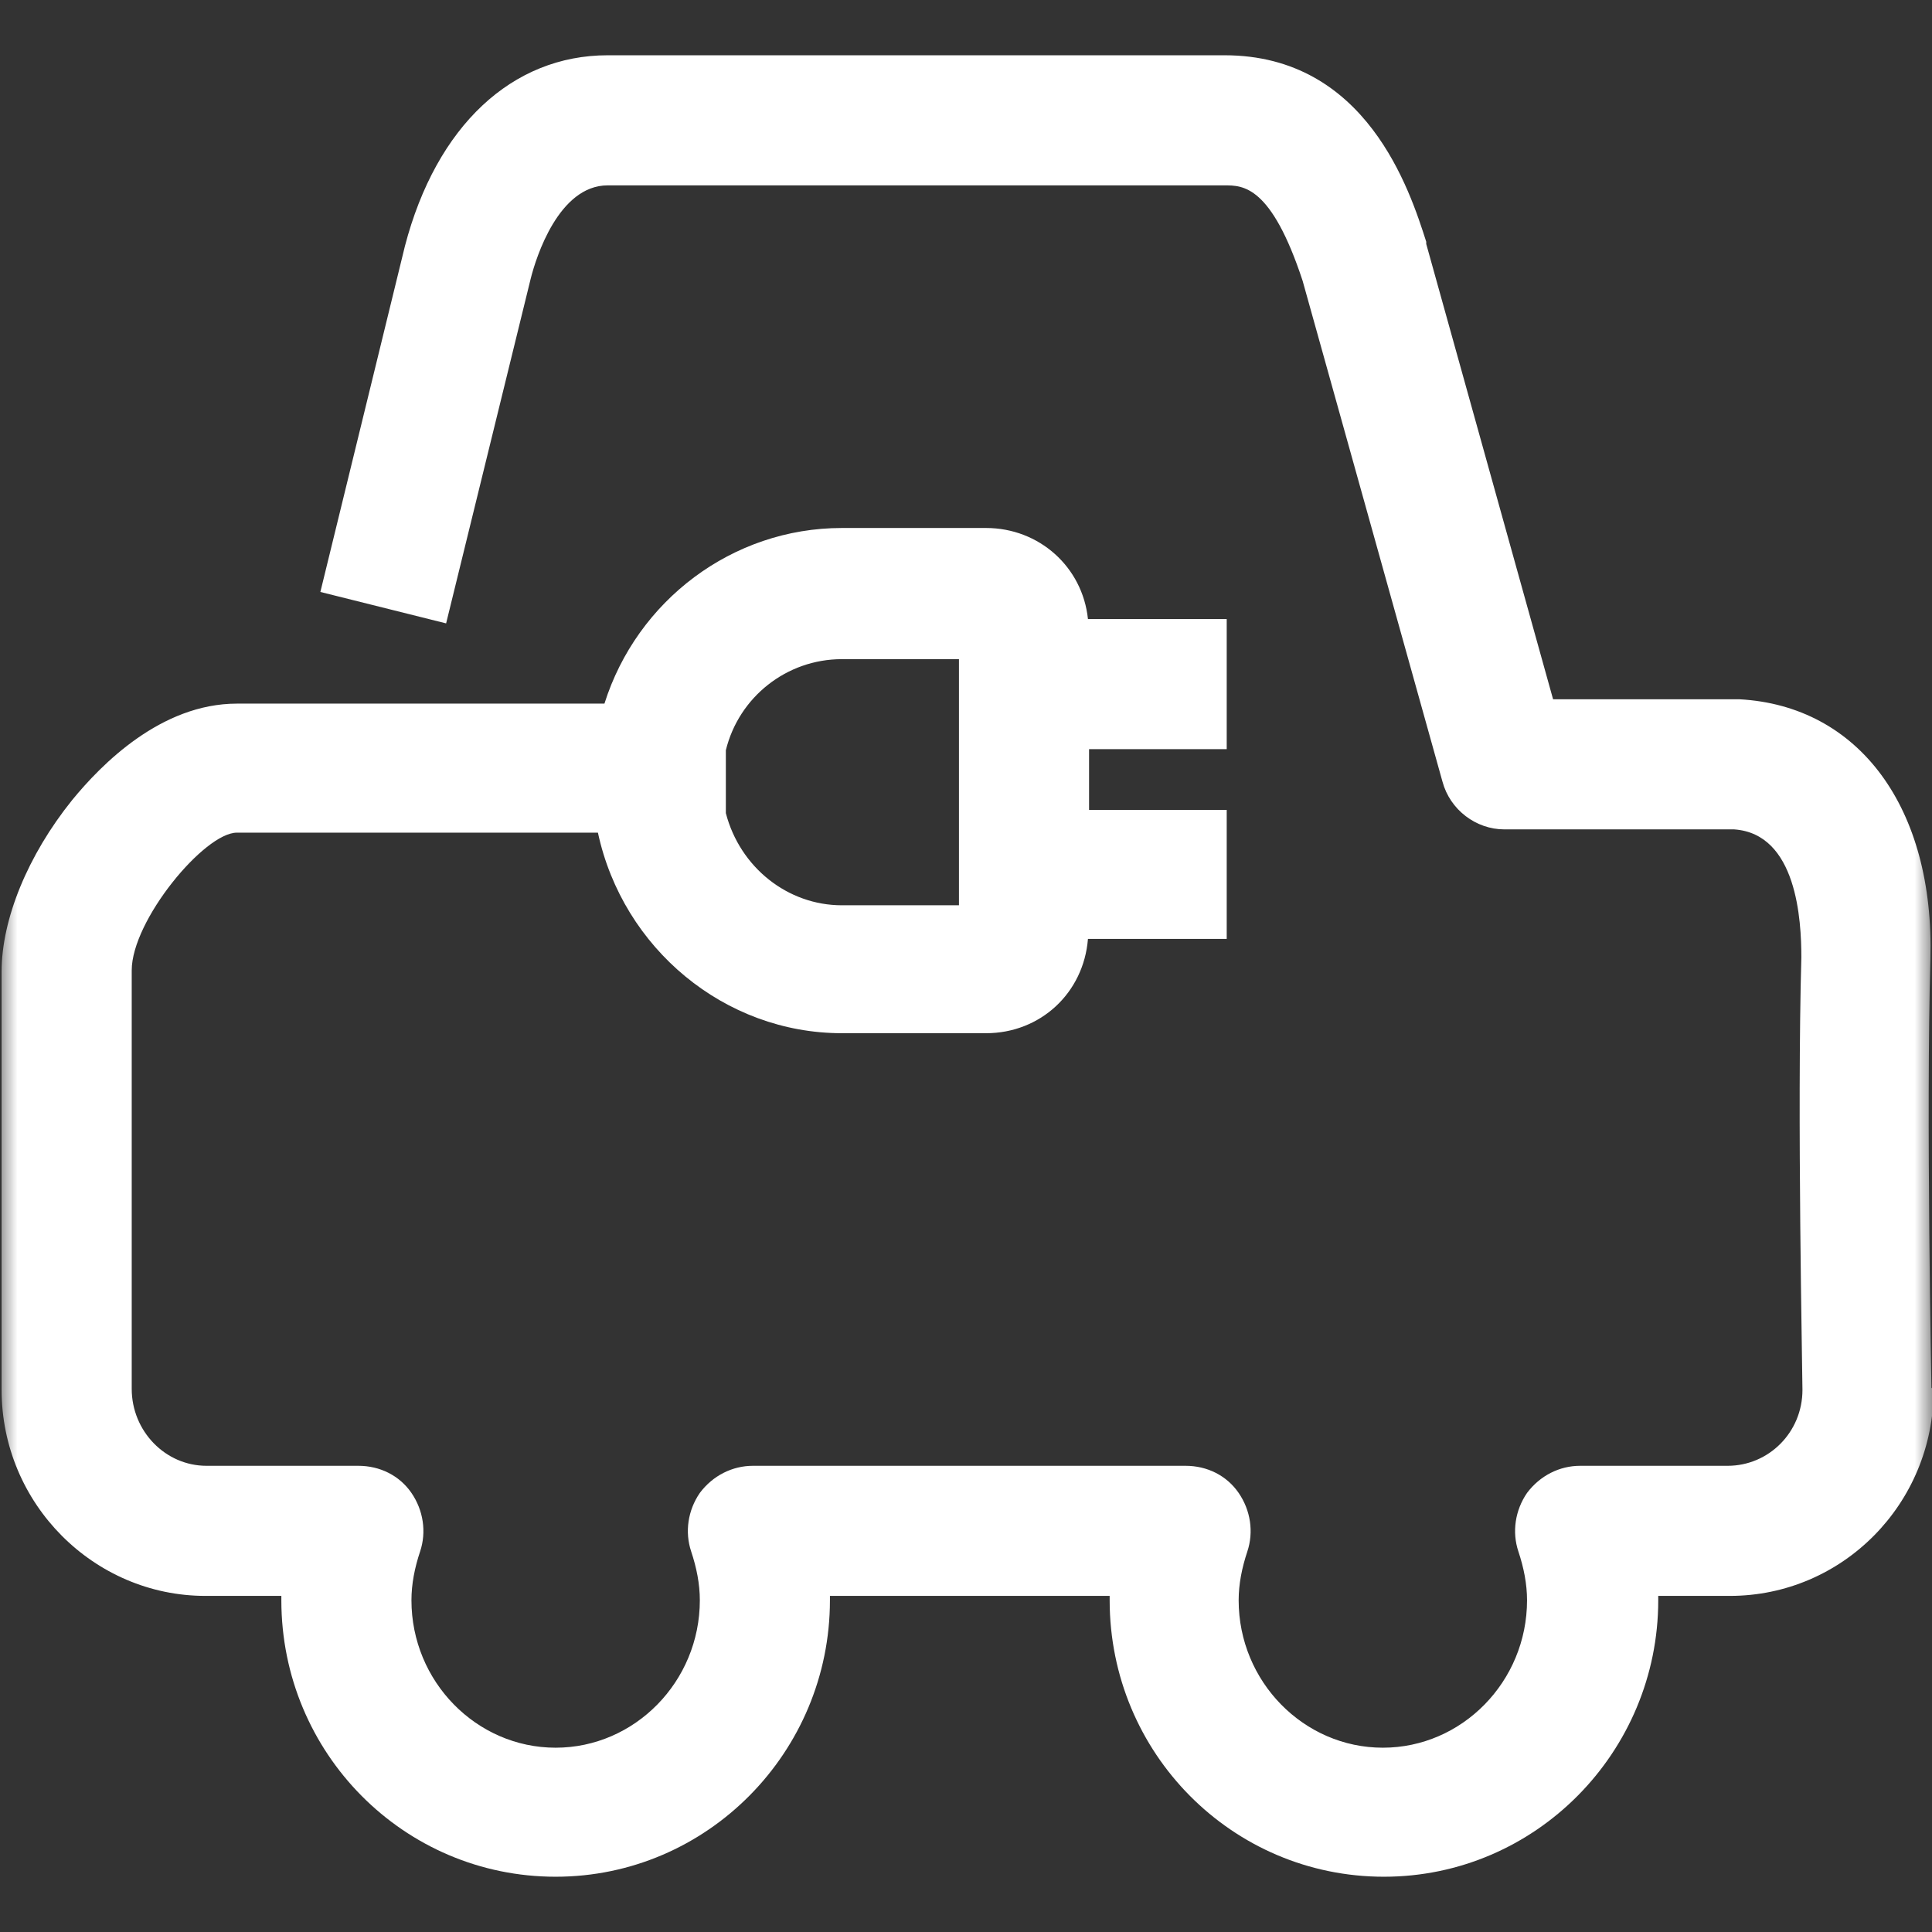 <svg width="56" height="56" viewBox="0 0 56 56" fill="none" xmlns="http://www.w3.org/2000/svg">
<rect x="0" y="0" width="56" height="56" fill="#333333" stroke="none"/>
<g clip-path="url(#clip0_1197_27394)">
<mask id="mask0_1197_27394" style="mask-type:luminance" maskUnits="userSpaceOnUse" x="0" y="0" width="56" height="56">
<path d="M56 0H0V56H56V0Z" fill="white"/>
</mask>
<g mask="url(#mask0_1197_27394)">
<path d="M55.984 40.225C55.984 40.225 55.827 32.305 55.953 27.811C56.078 23.412 53.879 20.458 50.422 20.269C50.391 20.269 50.359 20.269 50.328 20.269C49.165 20.269 46.619 20.269 45.017 20.269L41.34 7.07C41.34 7.07 41.34 7.039 41.34 7.007C40.868 5.53 39.612 1.602 35.495 1.602H17.614C14.848 1.602 12.649 3.645 11.737 7.133L9.286 17.158L12.931 18.069L15.383 8.076C15.54 7.447 16.2 5.373 17.614 5.373H35.495C36.029 5.373 36.846 5.373 37.757 8.139L41.811 22.657C42.031 23.475 42.785 24.04 43.603 24.04C43.603 24.04 48.442 24.04 50.265 24.04C52.087 24.166 52.213 26.68 52.213 27.748C52.087 32.242 52.245 39.753 52.245 40.288C52.245 41.513 51.27 42.487 50.076 42.487H45.802C45.205 42.487 44.64 42.77 44.262 43.273C43.917 43.776 43.822 44.404 44.011 44.97C44.168 45.441 44.262 45.913 44.262 46.384C44.262 48.741 42.377 50.658 40.083 50.658C37.789 50.658 35.903 48.741 35.903 46.384C35.903 45.913 35.998 45.441 36.155 44.97C36.343 44.404 36.249 43.776 35.903 43.273C35.557 42.77 34.992 42.487 34.364 42.487H21.825C21.228 42.487 20.662 42.77 20.285 43.273C19.939 43.776 19.845 44.404 20.034 44.97C20.191 45.441 20.285 45.913 20.285 46.384C20.285 48.741 18.399 50.658 16.105 50.658C13.811 50.658 11.926 48.741 11.926 46.384C11.926 45.913 12.02 45.441 12.177 44.97C12.366 44.404 12.271 43.776 11.926 43.273C11.58 42.77 11.014 42.487 10.386 42.487H5.986C4.792 42.487 3.818 41.482 3.818 40.256V28.126C3.818 26.68 5.924 24.135 6.866 24.135H17.331C18.054 27.497 21.008 29.948 24.402 29.948H28.581C30.152 29.948 31.41 28.786 31.535 27.214H35.557V23.475H31.567V21.715H35.557V17.944H31.535C31.378 16.435 30.121 15.304 28.581 15.304H24.402C21.228 15.304 18.462 17.409 17.52 20.395H6.866C4.667 20.395 2.938 22.155 2.09 23.192C0.801 24.794 0.047 26.649 0.047 28.157V40.288C0.047 43.587 2.718 46.258 5.955 46.258H8.155V46.384C8.155 50.815 11.706 54.398 16.105 54.398C20.505 54.398 24.056 50.784 24.056 46.384V46.258H32.164C32.164 46.258 32.164 46.353 32.164 46.384C32.164 50.815 35.715 54.398 40.114 54.398C44.514 54.398 48.065 50.784 48.065 46.384C48.065 46.353 48.065 46.29 48.065 46.258H50.139C53.407 46.258 56.047 43.587 56.047 40.288M21.039 21.746C21.416 20.206 22.799 19.106 24.402 19.106H27.796V26.24H24.402C22.83 26.24 21.448 25.14 21.039 23.569V21.778V21.746Z" fill="white"/>
</g>
</g>
<defs>
<clipPath id="clip0_1197_27394">
<rect width="56" height="56" fill="white"/>
</clipPath>
</defs>
</svg>
